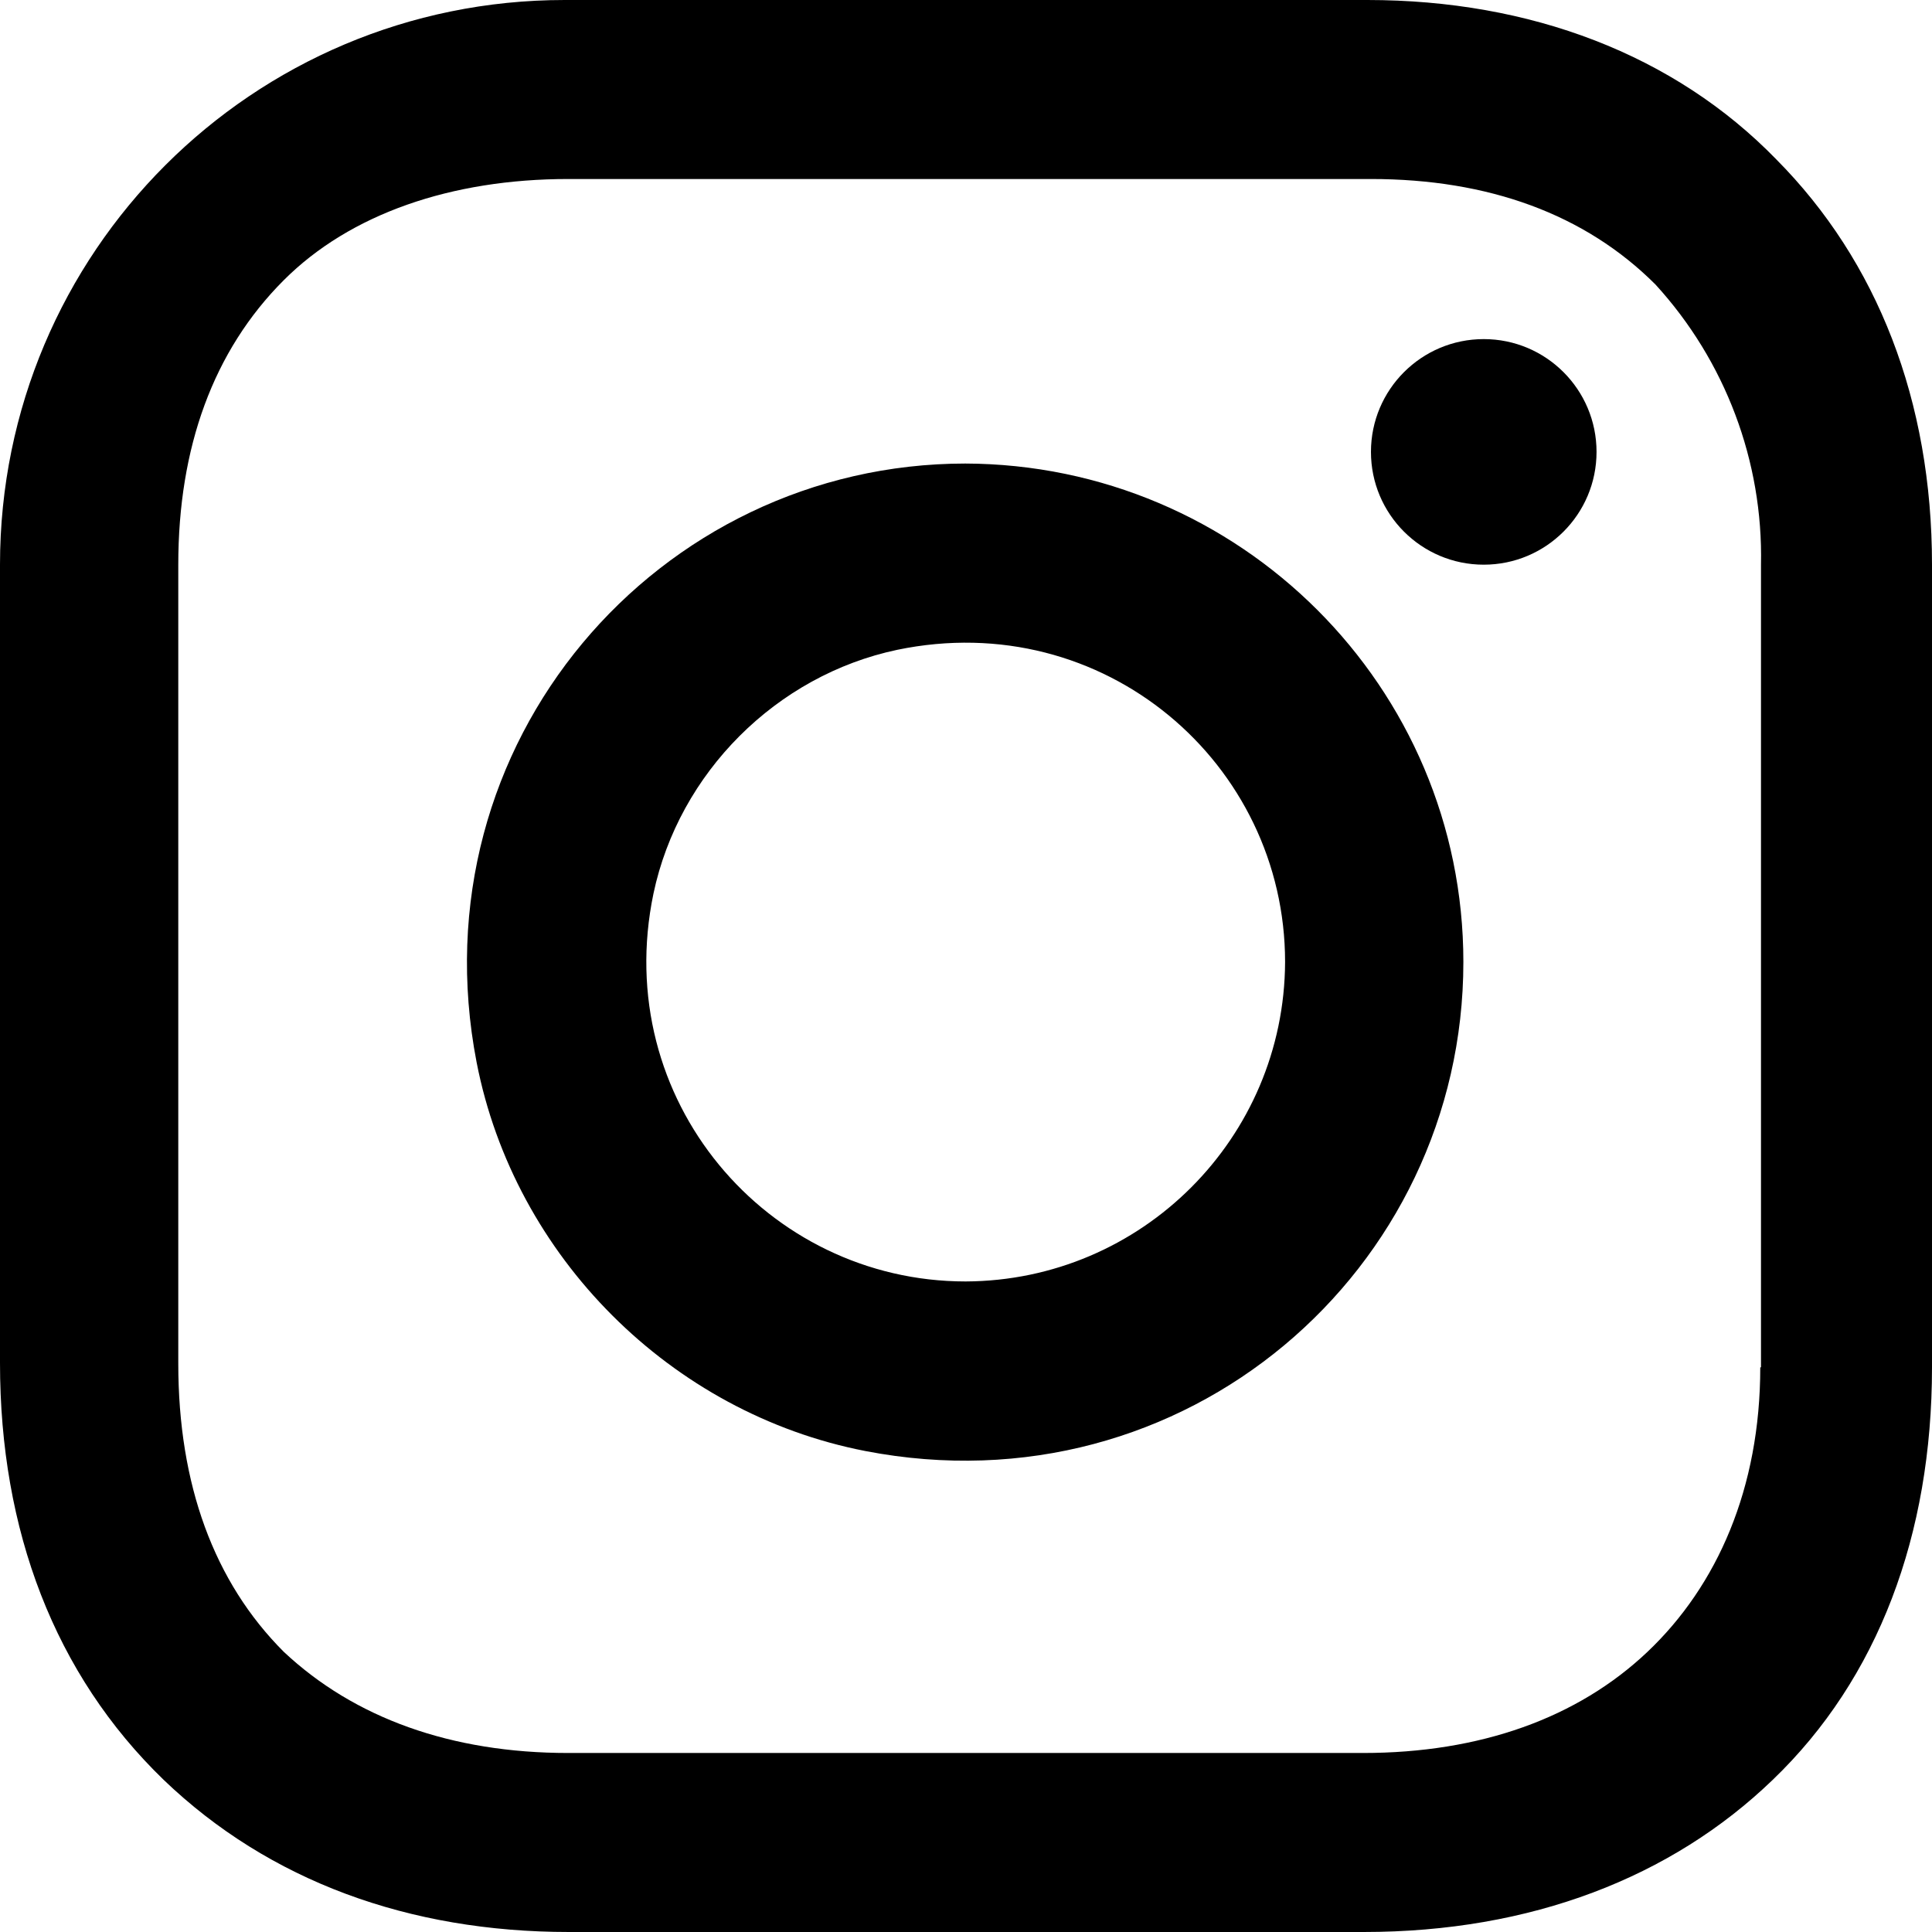 <?xml version="1.0" encoding="UTF-8"?><svg id="b" xmlns="http://www.w3.org/2000/svg" width="26.55" height="26.55" viewBox="0 0 26.55 26.55"><defs><style>.d{fill:none;}.e{fill:#000;}</style></defs><g id="c"><rect class="d" width="26.55" height="26.55"/><path class="e" d="M13.27,6.37c-4.23,0-7.57,3.84-6.72,8.23.52,2.67,2.67,4.82,5.34,5.34,4.39.85,8.22-2.48,8.22-6.72,0-3.78-3.07-6.84-6.85-6.85ZM13.27,17.61c-2.73,0-4.88-2.5-4.29-5.33.35-1.66,1.69-3,3.35-3.35,2.84-.59,5.33,1.56,5.33,4.29-.01,2.42-1.97,4.38-4.39,4.39Z"/><circle class="e" cx="20.39" cy="6.21" r="1.55"/><path class="e" d="M24.41,2.19C23.01.75,21.03,0,18.79,0H7.76C3.47,0,0,3.47,0,7.76v10.97C0,21.03.75,23.01,2.25,24.46c1.45,1.39,3.37,2.09,5.57,2.09h10.92c2.3,0,4.23-.75,5.62-2.09,1.45-1.39,2.19-3.37,2.19-5.67V7.76c0-2.25-.75-4.17-2.14-5.57ZM24.19,18.79c0,1.66-.59,3-1.55,3.91s-2.3,1.39-3.91,1.39H7.81c-1.61,0-2.94-.48-3.91-1.39-.96-.96-1.45-2.3-1.45-3.96V7.76c0-1.61.48-2.94,1.45-3.91.91-.91,2.3-1.39,3.91-1.39h11.03c1.61,0,2.94.48,3.91,1.45.96,1.05,1.48,2.43,1.45,3.85v11.03h0Z"/></g></svg>
